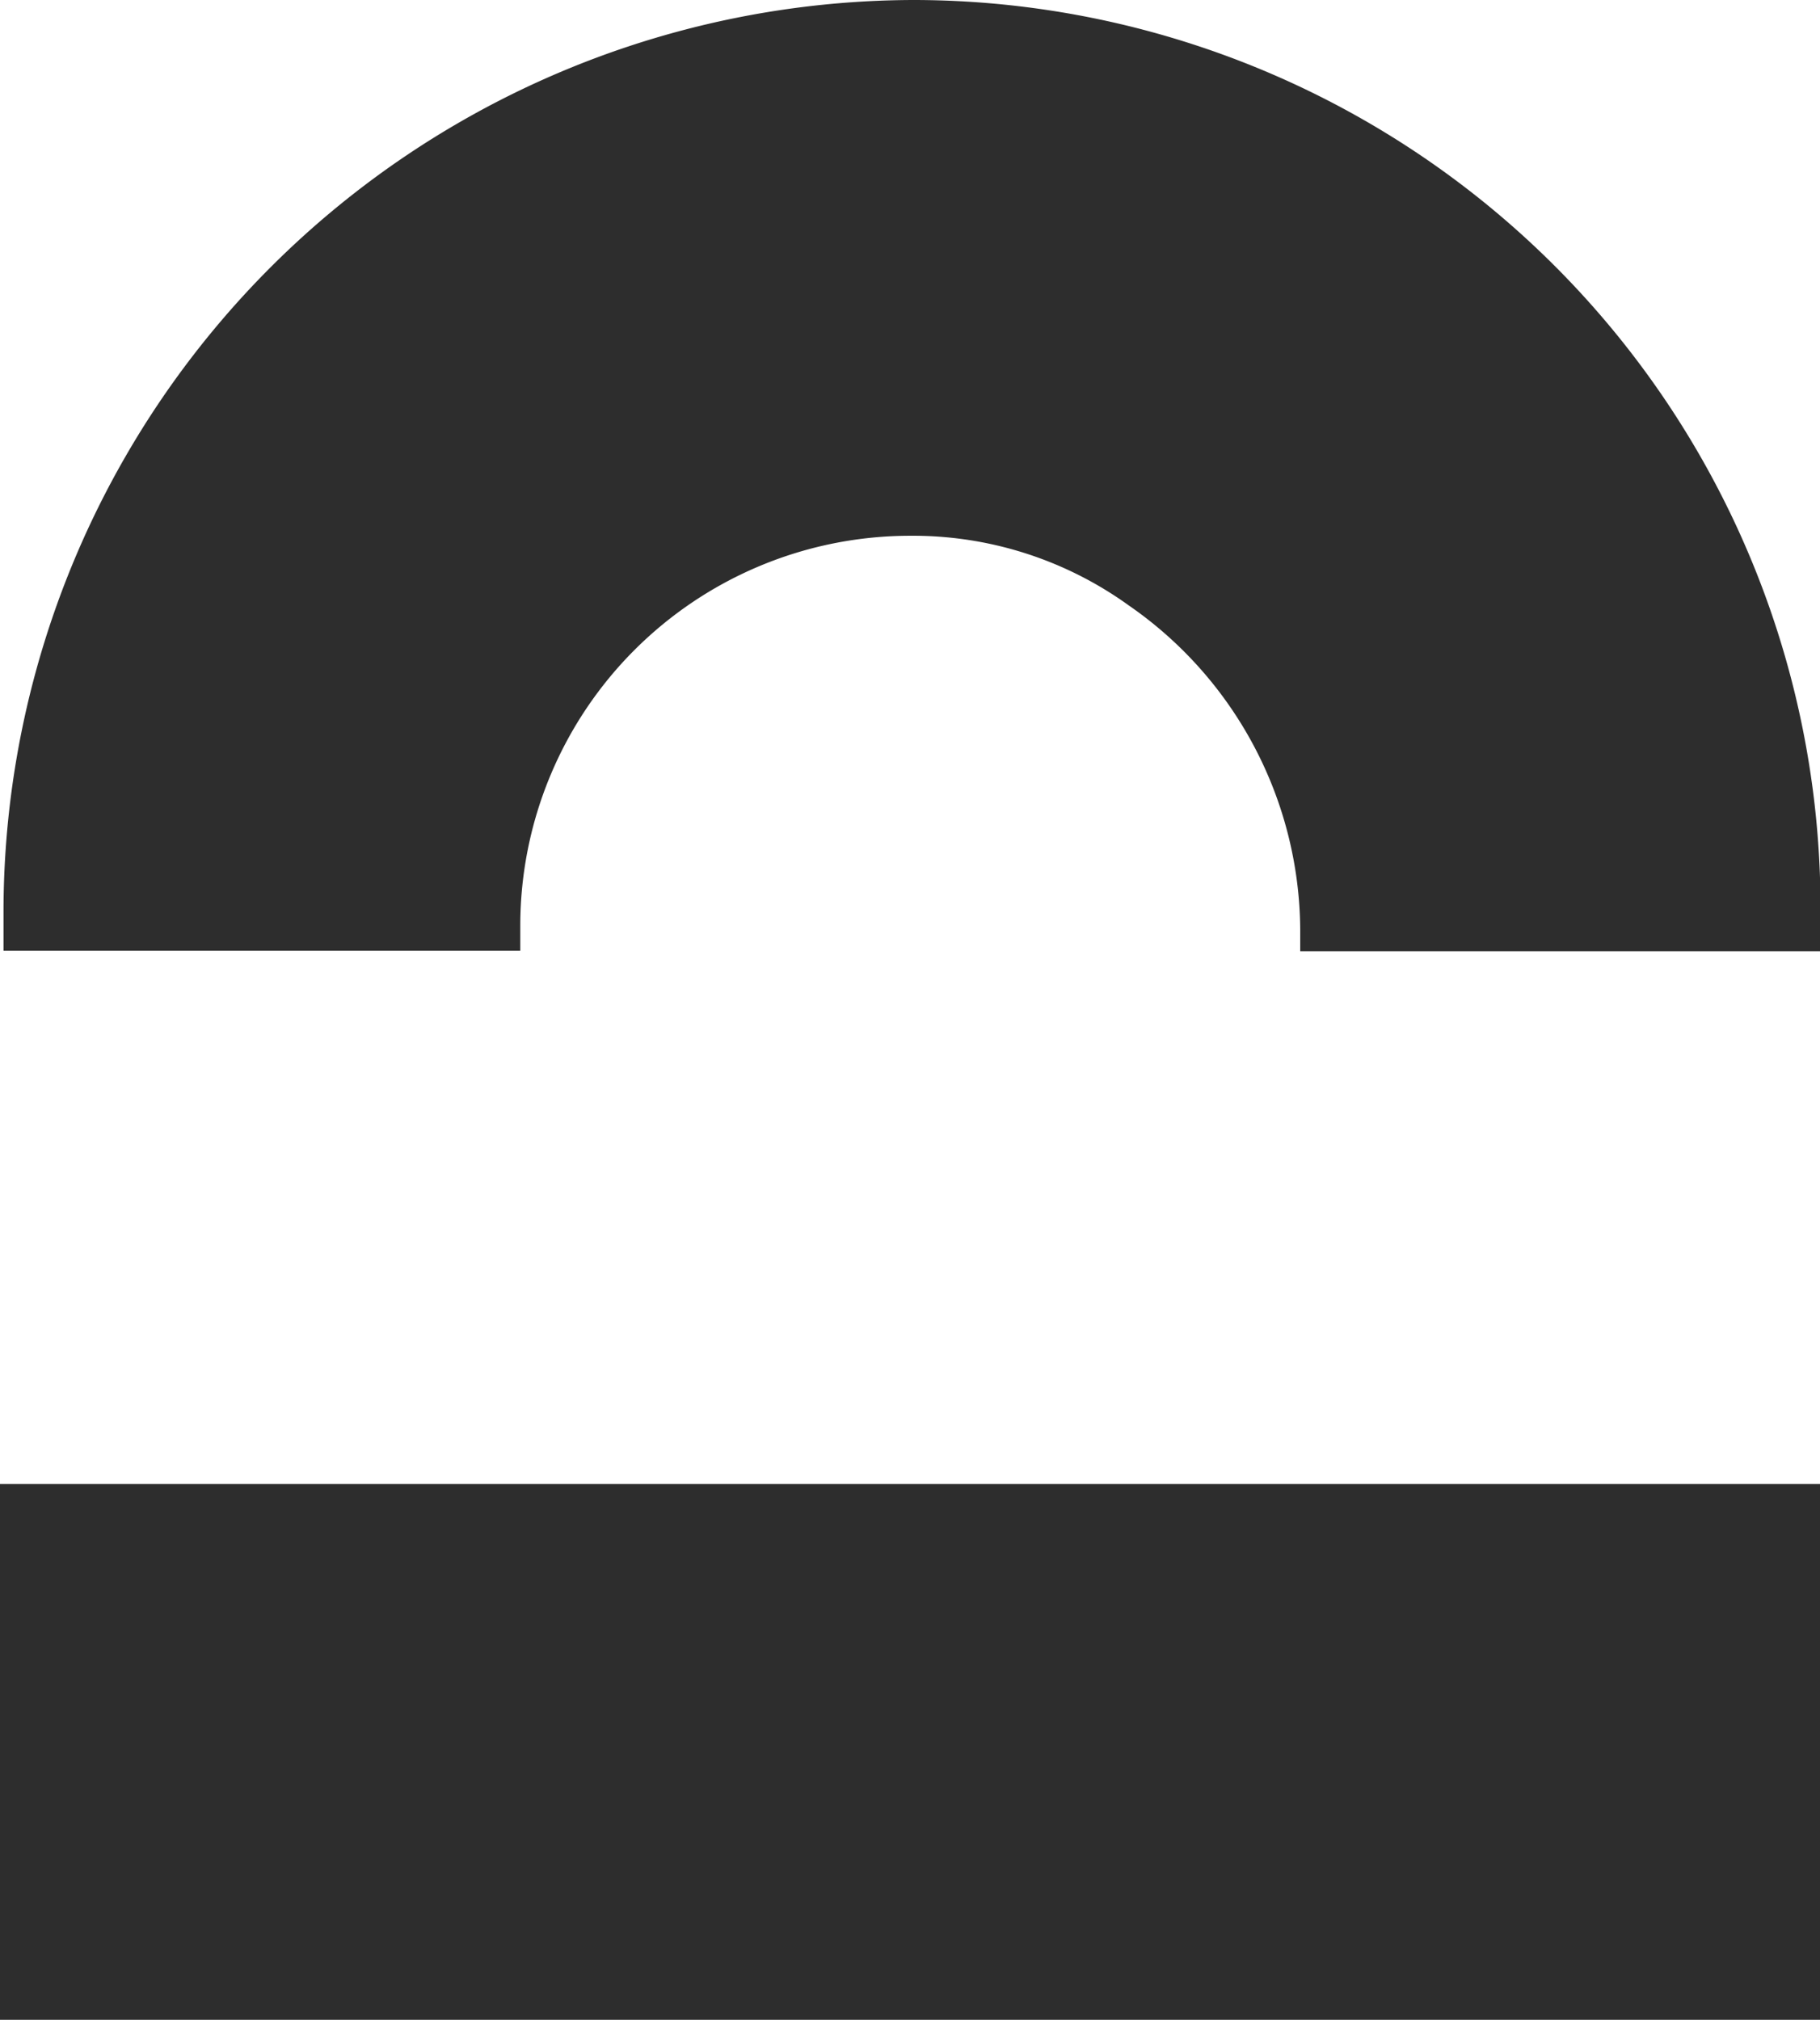 <svg id="Layer_1" data-name="Layer 1" xmlns="http://www.w3.org/2000/svg" viewBox="0 0 36.31 40.3"><defs><style>.cls-1{fill:#2d2d2d;}</style></defs><path class="cls-1" d="M20.06-.15h0A18.2,18.2,0,0,0,1.91,18h0v.82H12.22v-.51A7.78,7.78,0,0,1,20,10.54a7.36,7.36,0,0,1,4.36,1.39,7.92,7.92,0,0,1,3.42,6.46v.44H38.16V18h0A18.11,18.11,0,0,0,20.06-.15Z" transform="translate(-1.84 0.15)"/><rect class="cls-1" y="29.61" width="36.31" height="10.69"/></svg>